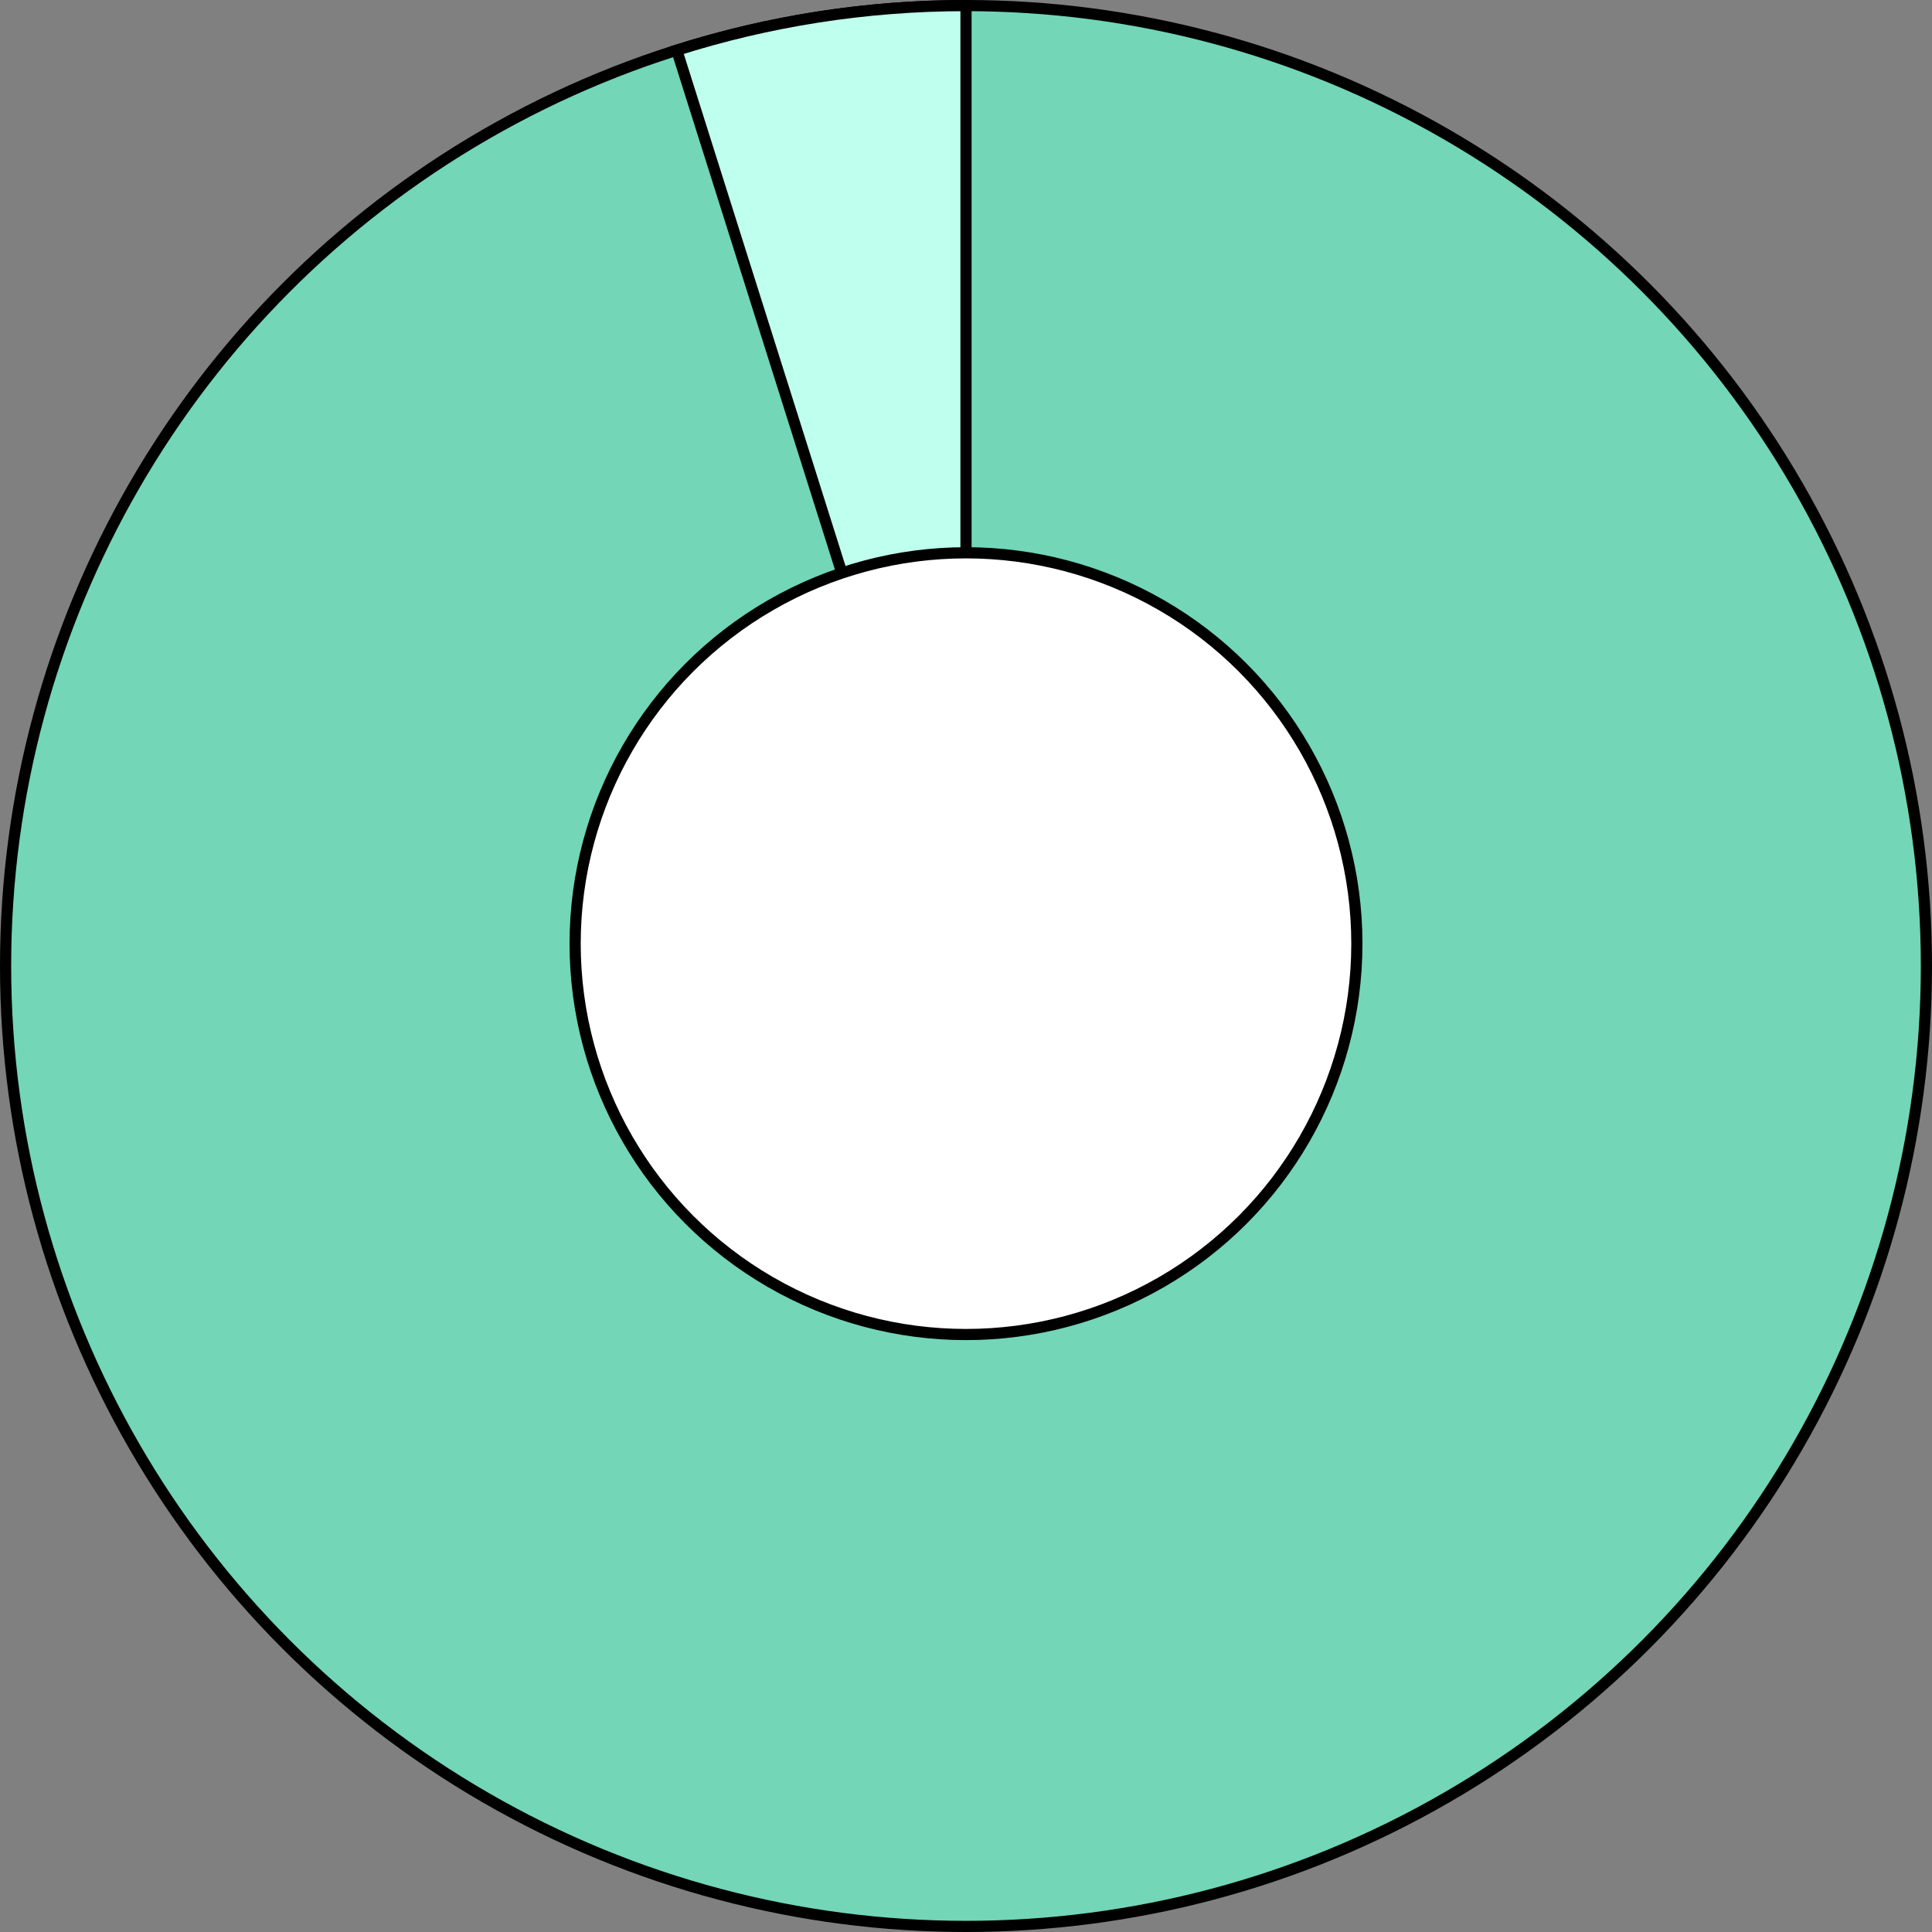 <?xml version="1.0" encoding="utf-8"?>
<!-- Generator: Adobe Illustrator 26.5.0, SVG Export Plug-In . SVG Version: 6.00 Build 0)  -->
<svg version="1.1" id="Layer_1" xmlns="http://www.w3.org/2000/svg" xmlns:xlink="http://www.w3.org/1999/xlink" x="0px" y="0px"
	 viewBox="0 0 173 173" style="enable-background:new 0 0 173 173;" xml:space="preserve">
<rect x="0" y="0" width="173" height="173" fill="#808080" stroke="none"/>
<style type="text/css">
	.st0{fill:#72D6B7;stroke:#000000;stroke-miterlimit:10;}
	.st1{fill-rule:evenodd;clip-rule:evenodd;fill:#BEFFED;stroke:#000000;stroke-miterlimit:10;}
	.st2{fill:#FFFFFF;stroke:#000000;stroke-miterlimit:10;}
</style>
<g id="capacita_installata_2021">
	<circle id="Foto" class="st0" cx="86.5" cy="86.5" r="86"/>
	<path id="Storage" class="st1" d="M86.5,0.5v86l-25.9-82C68.8,1.9,77.5,0.5,86.5,0.5C86.5,0.5,86.5,0.5,86.5,0.5z"/>
	<circle id="Oval" class="st2" cx="86.5" cy="84.5" r="35"/>
</g>
</svg>
